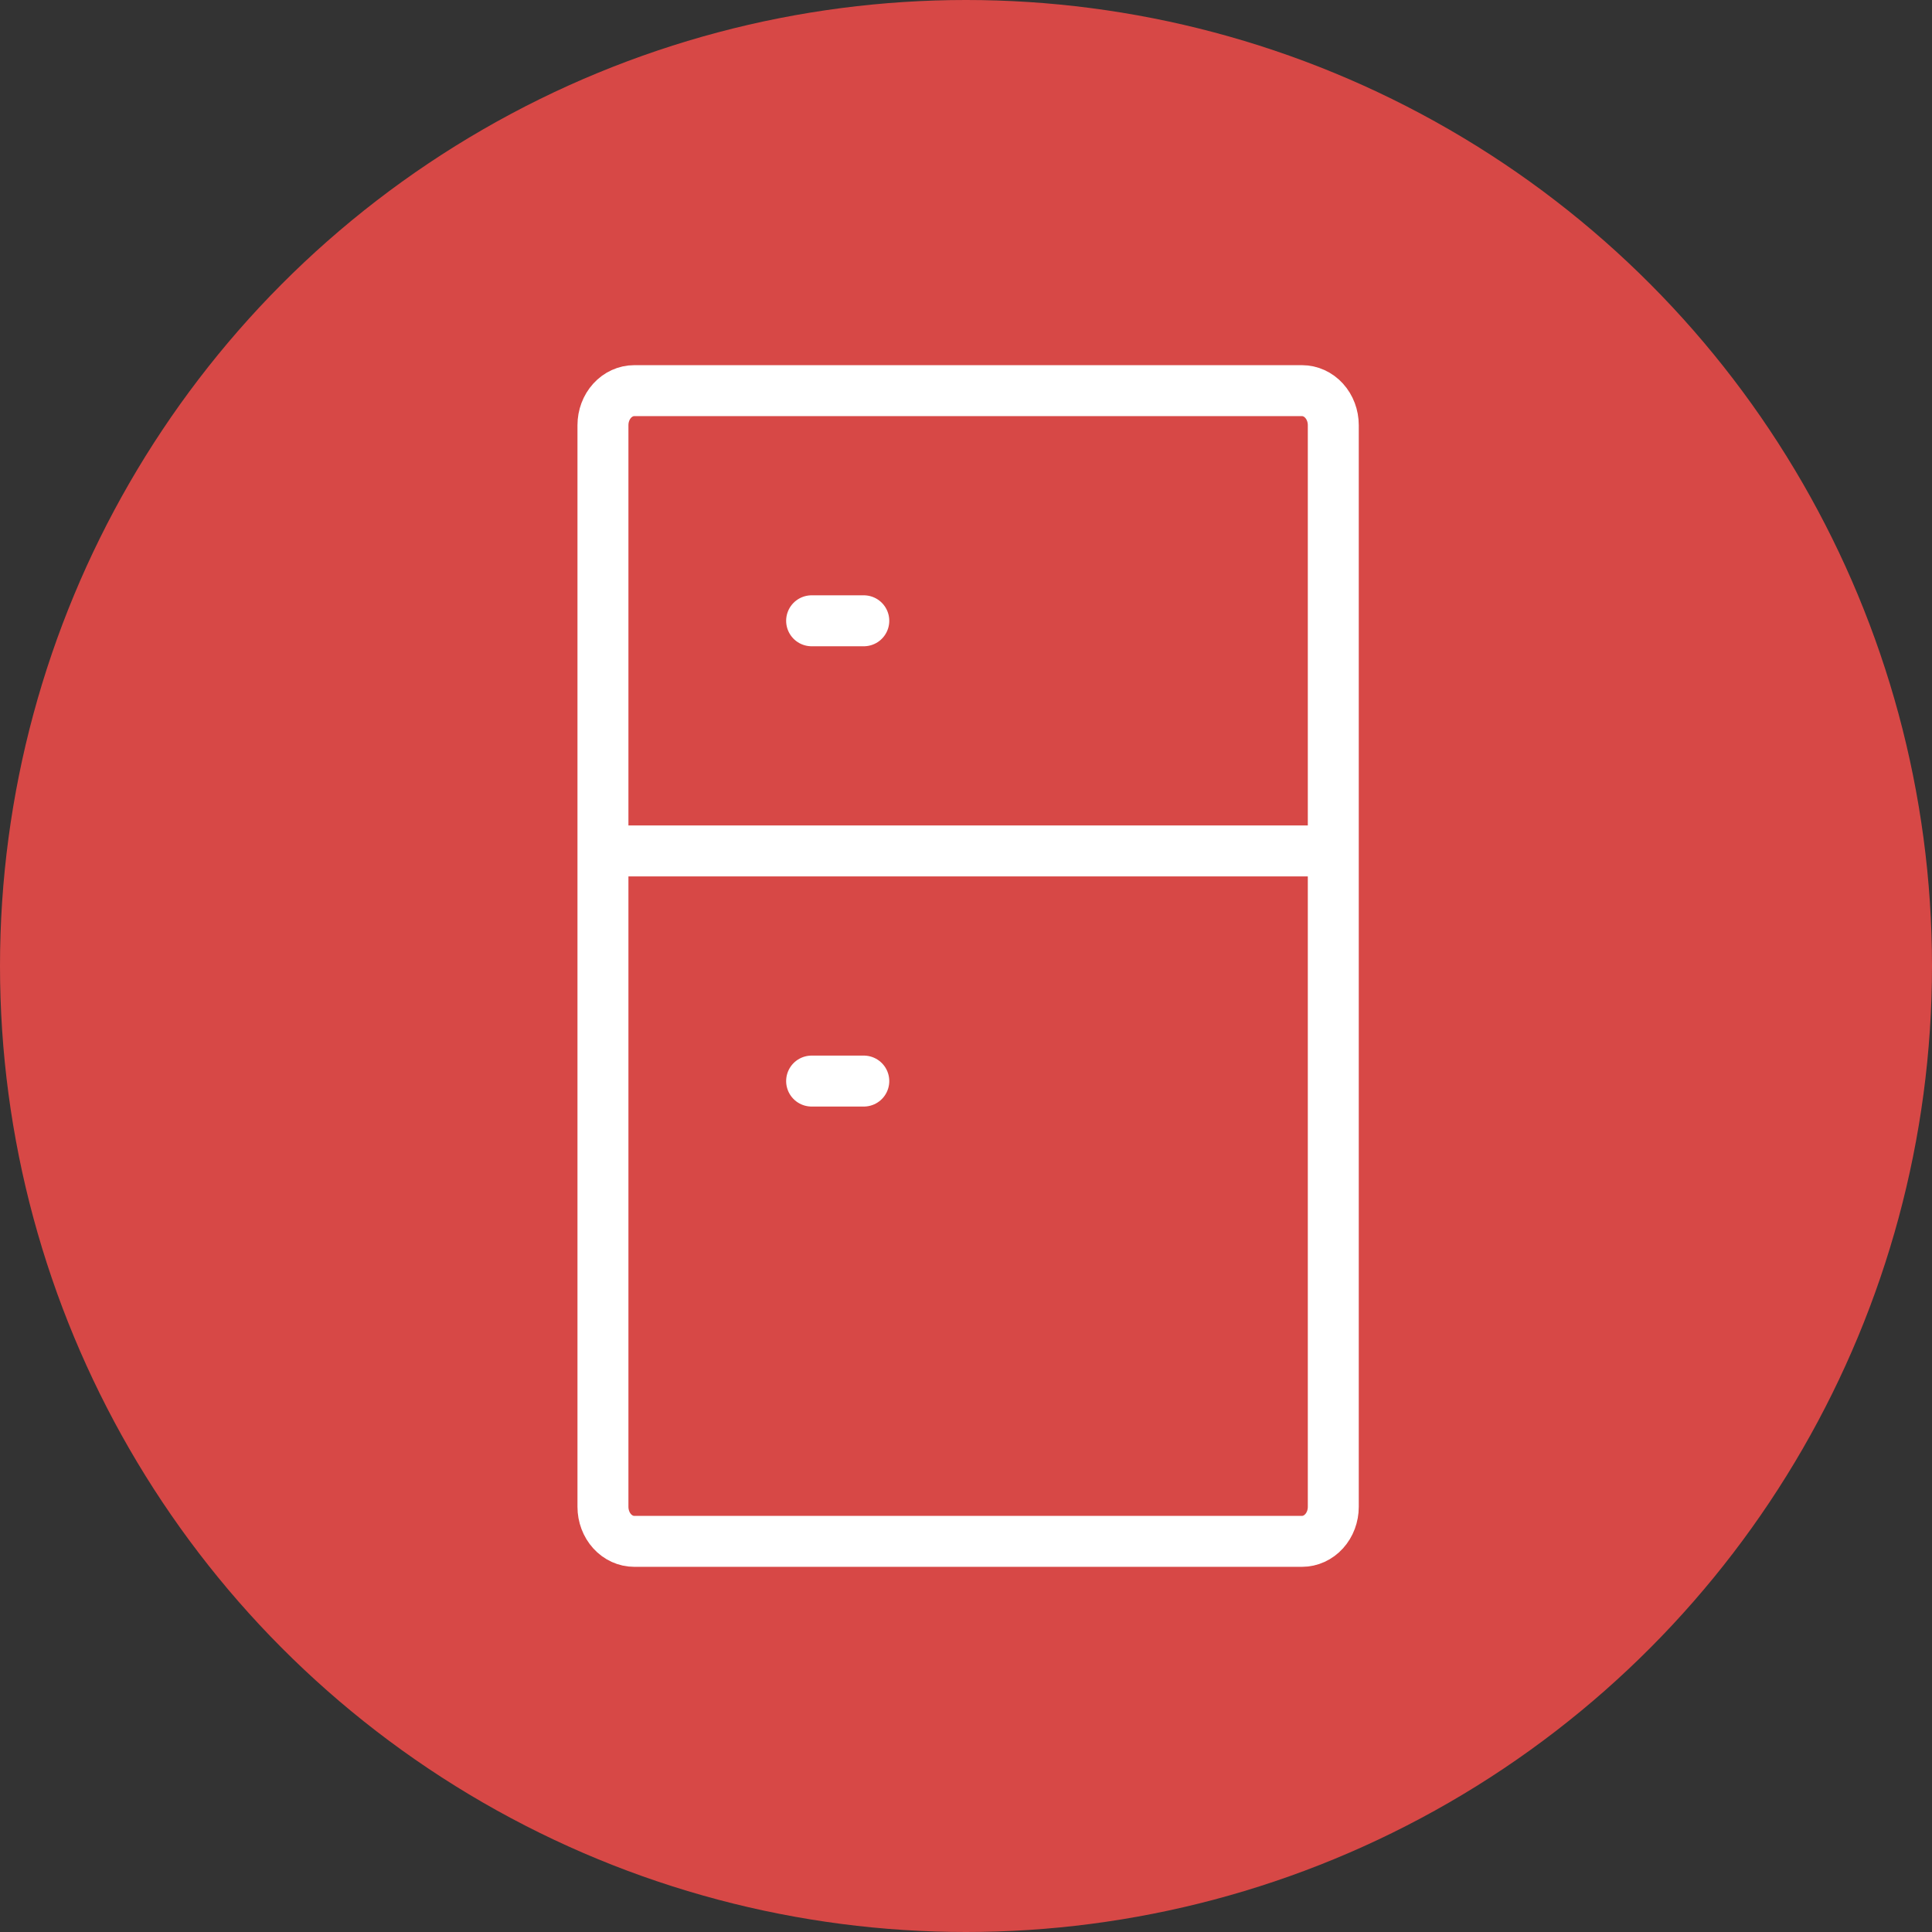 <svg width="455" height="455" viewBox="0 0 455 455" fill="none" xmlns="http://www.w3.org/2000/svg">
<rect x="0" y="0" width="455" height="455" fill="#333333" stroke="none"/>
<circle cx="227.5" cy="227.5" r="227.5" fill="#D74846"/>
<path d="M203.429 254.6H191.143M203.429 146.2H191.143M142 200.4V100.13C142 97.974 142.777 95.906 144.159 94.381C145.541 92.857 147.416 92 149.371 92H306.629C308.584 92 310.459 92.857 311.841 94.381C313.223 95.906 314 97.974 314 100.13V200.4M142 200.4V354.87C142 355.938 142.191 356.995 142.561 357.981C142.932 358.968 143.475 359.864 144.159 360.619C144.844 361.374 145.656 361.973 146.551 362.381C147.445 362.79 148.403 363 149.371 363H306.629C307.597 363 308.555 362.79 309.449 362.381C310.344 361.973 311.156 361.374 311.841 360.619C312.525 359.864 313.068 358.968 313.439 357.981C313.809 356.995 314 355.938 314 354.87V200.4M142 200.4H314" stroke="white" stroke-width="12" stroke-linecap="round"/>
</svg>
